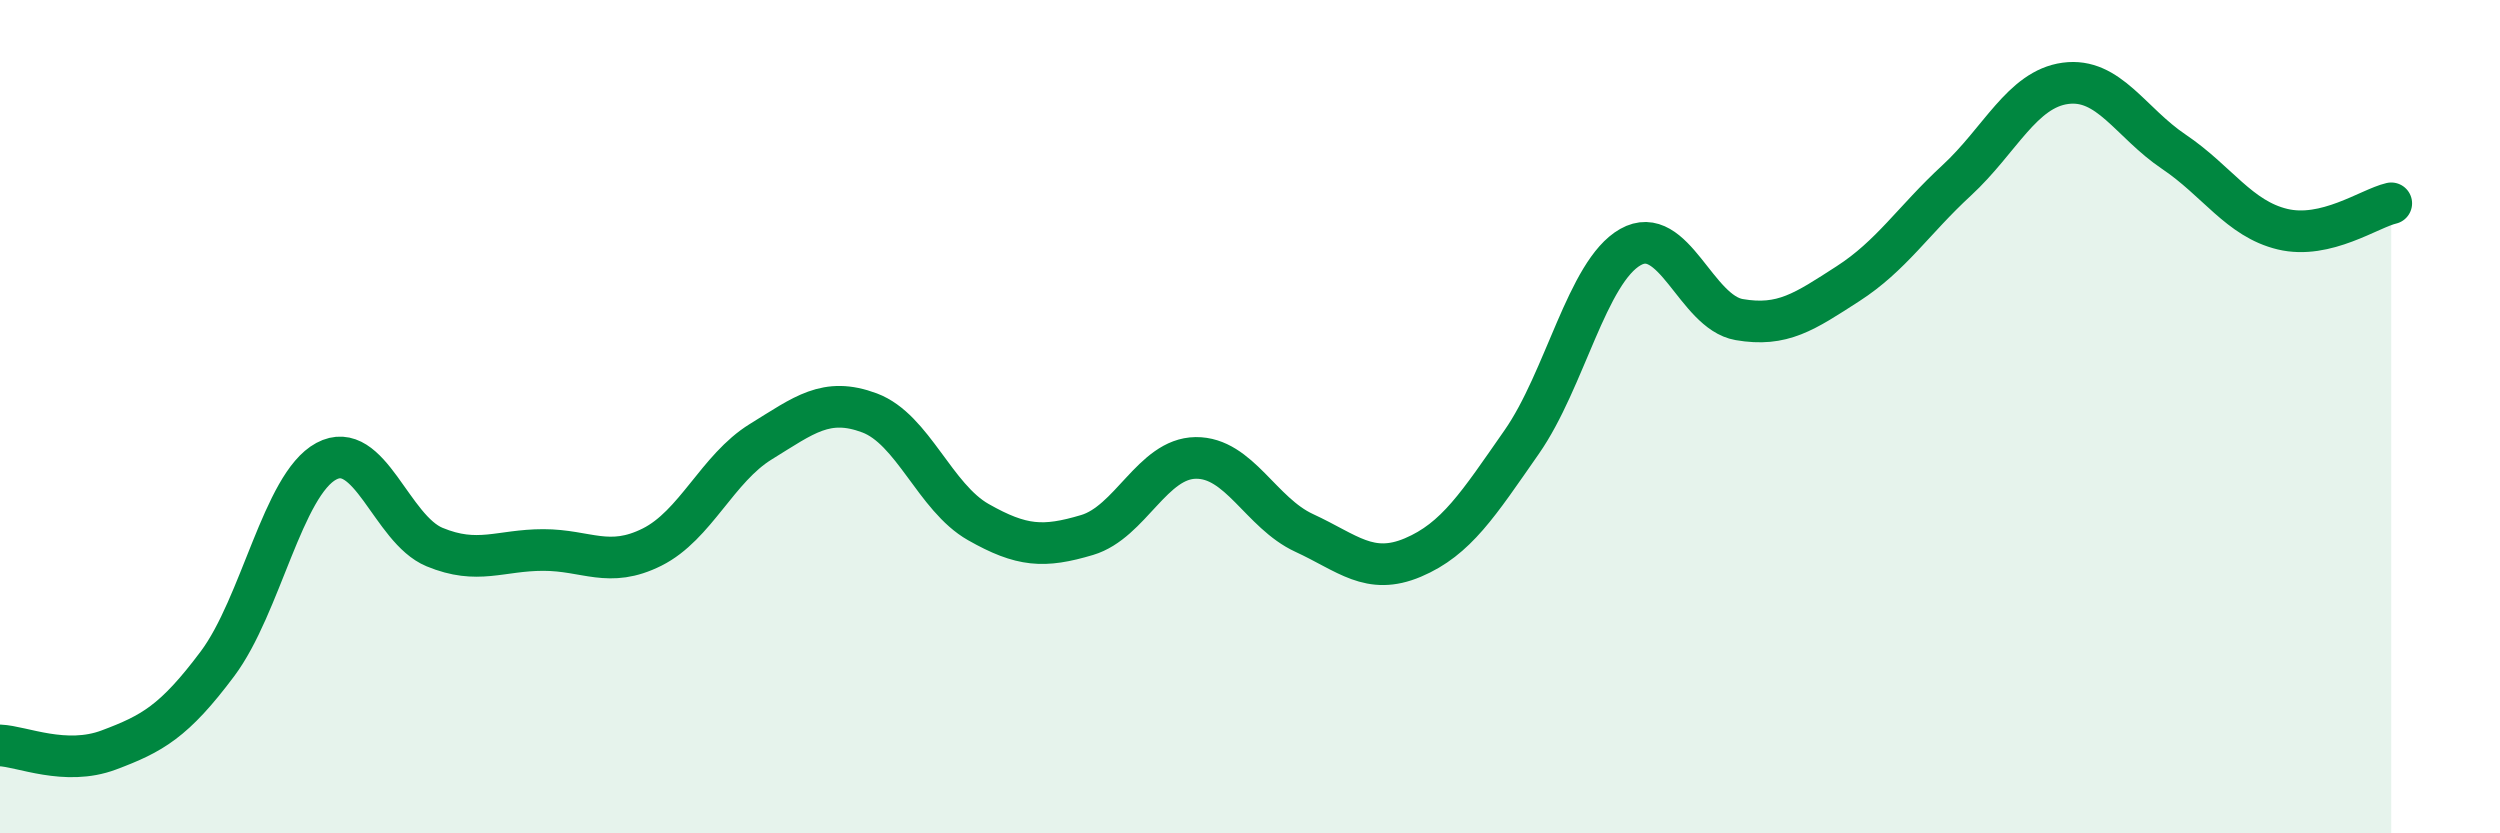 
    <svg width="60" height="20" viewBox="0 0 60 20" xmlns="http://www.w3.org/2000/svg">
      <path
        d="M 0,17.89 C 0.52,17.91 1.57,18.39 2.61,18 C 3.65,17.61 4.18,17.32 5.22,15.93 C 6.26,14.54 6.79,11.63 7.83,11.07 C 8.87,10.51 9.39,12.7 10.43,13.13 C 11.47,13.56 12,13.2 13.04,13.2 C 14.08,13.2 14.61,13.65 15.65,13.13 C 16.69,12.61 17.22,11.24 18.26,10.6 C 19.3,9.96 19.83,9.52 20.87,9.91 C 21.91,10.3 22.44,11.94 23.48,12.53 C 24.52,13.12 25.05,13.15 26.09,12.84 C 27.13,12.53 27.66,11 28.7,10.99 C 29.74,10.98 30.26,12.31 31.3,12.79 C 32.34,13.27 32.87,13.82 33.91,13.38 C 34.95,12.94 35.48,12.1 36.52,10.61 C 37.56,9.12 38.09,6.52 39.13,5.93 C 40.17,5.34 40.7,7.49 41.74,7.67 C 42.78,7.85 43.31,7.48 44.35,6.81 C 45.39,6.14 45.92,5.29 46.96,4.33 C 48,3.37 48.53,2.14 49.57,2 C 50.61,1.86 51.13,2.94 52.17,3.64 C 53.21,4.34 53.74,5.25 54.78,5.5 C 55.82,5.75 56.87,5 57.39,4.88L57.39 20L0 20Z"
        fill="#008740"
        opacity="0.1"
        stroke-linecap="round"
        stroke-linejoin="round"
      />
      <path
        d="M 0,17.89 C 0.52,17.91 1.57,18.39 2.61,18 C 3.65,17.61 4.18,17.32 5.22,15.93 C 6.26,14.54 6.79,11.63 7.83,11.07 C 8.87,10.51 9.39,12.7 10.43,13.13 C 11.47,13.56 12,13.2 13.04,13.2 C 14.08,13.2 14.61,13.65 15.65,13.13 C 16.69,12.61 17.22,11.24 18.26,10.6 C 19.3,9.96 19.83,9.52 20.87,9.91 C 21.91,10.3 22.44,11.94 23.48,12.53 C 24.52,13.12 25.05,13.15 26.09,12.84 C 27.13,12.53 27.66,11 28.7,10.99 C 29.74,10.98 30.26,12.31 31.3,12.79 C 32.34,13.27 32.87,13.82 33.91,13.38 C 34.95,12.94 35.48,12.1 36.52,10.61 C 37.56,9.12 38.09,6.52 39.13,5.93 C 40.17,5.34 40.7,7.49 41.74,7.67 C 42.78,7.85 43.31,7.48 44.35,6.81 C 45.39,6.14 45.92,5.29 46.96,4.33 C 48,3.37 48.53,2.14 49.57,2 C 50.61,1.86 51.13,2.94 52.17,3.64 C 53.21,4.34 53.74,5.25 54.78,5.5 C 55.82,5.75 56.87,5 57.39,4.88"
        stroke="#008740"
        stroke-width="1"
        fill="none"
        stroke-linecap="round"
        stroke-linejoin="round"
      />
    </svg>
  
